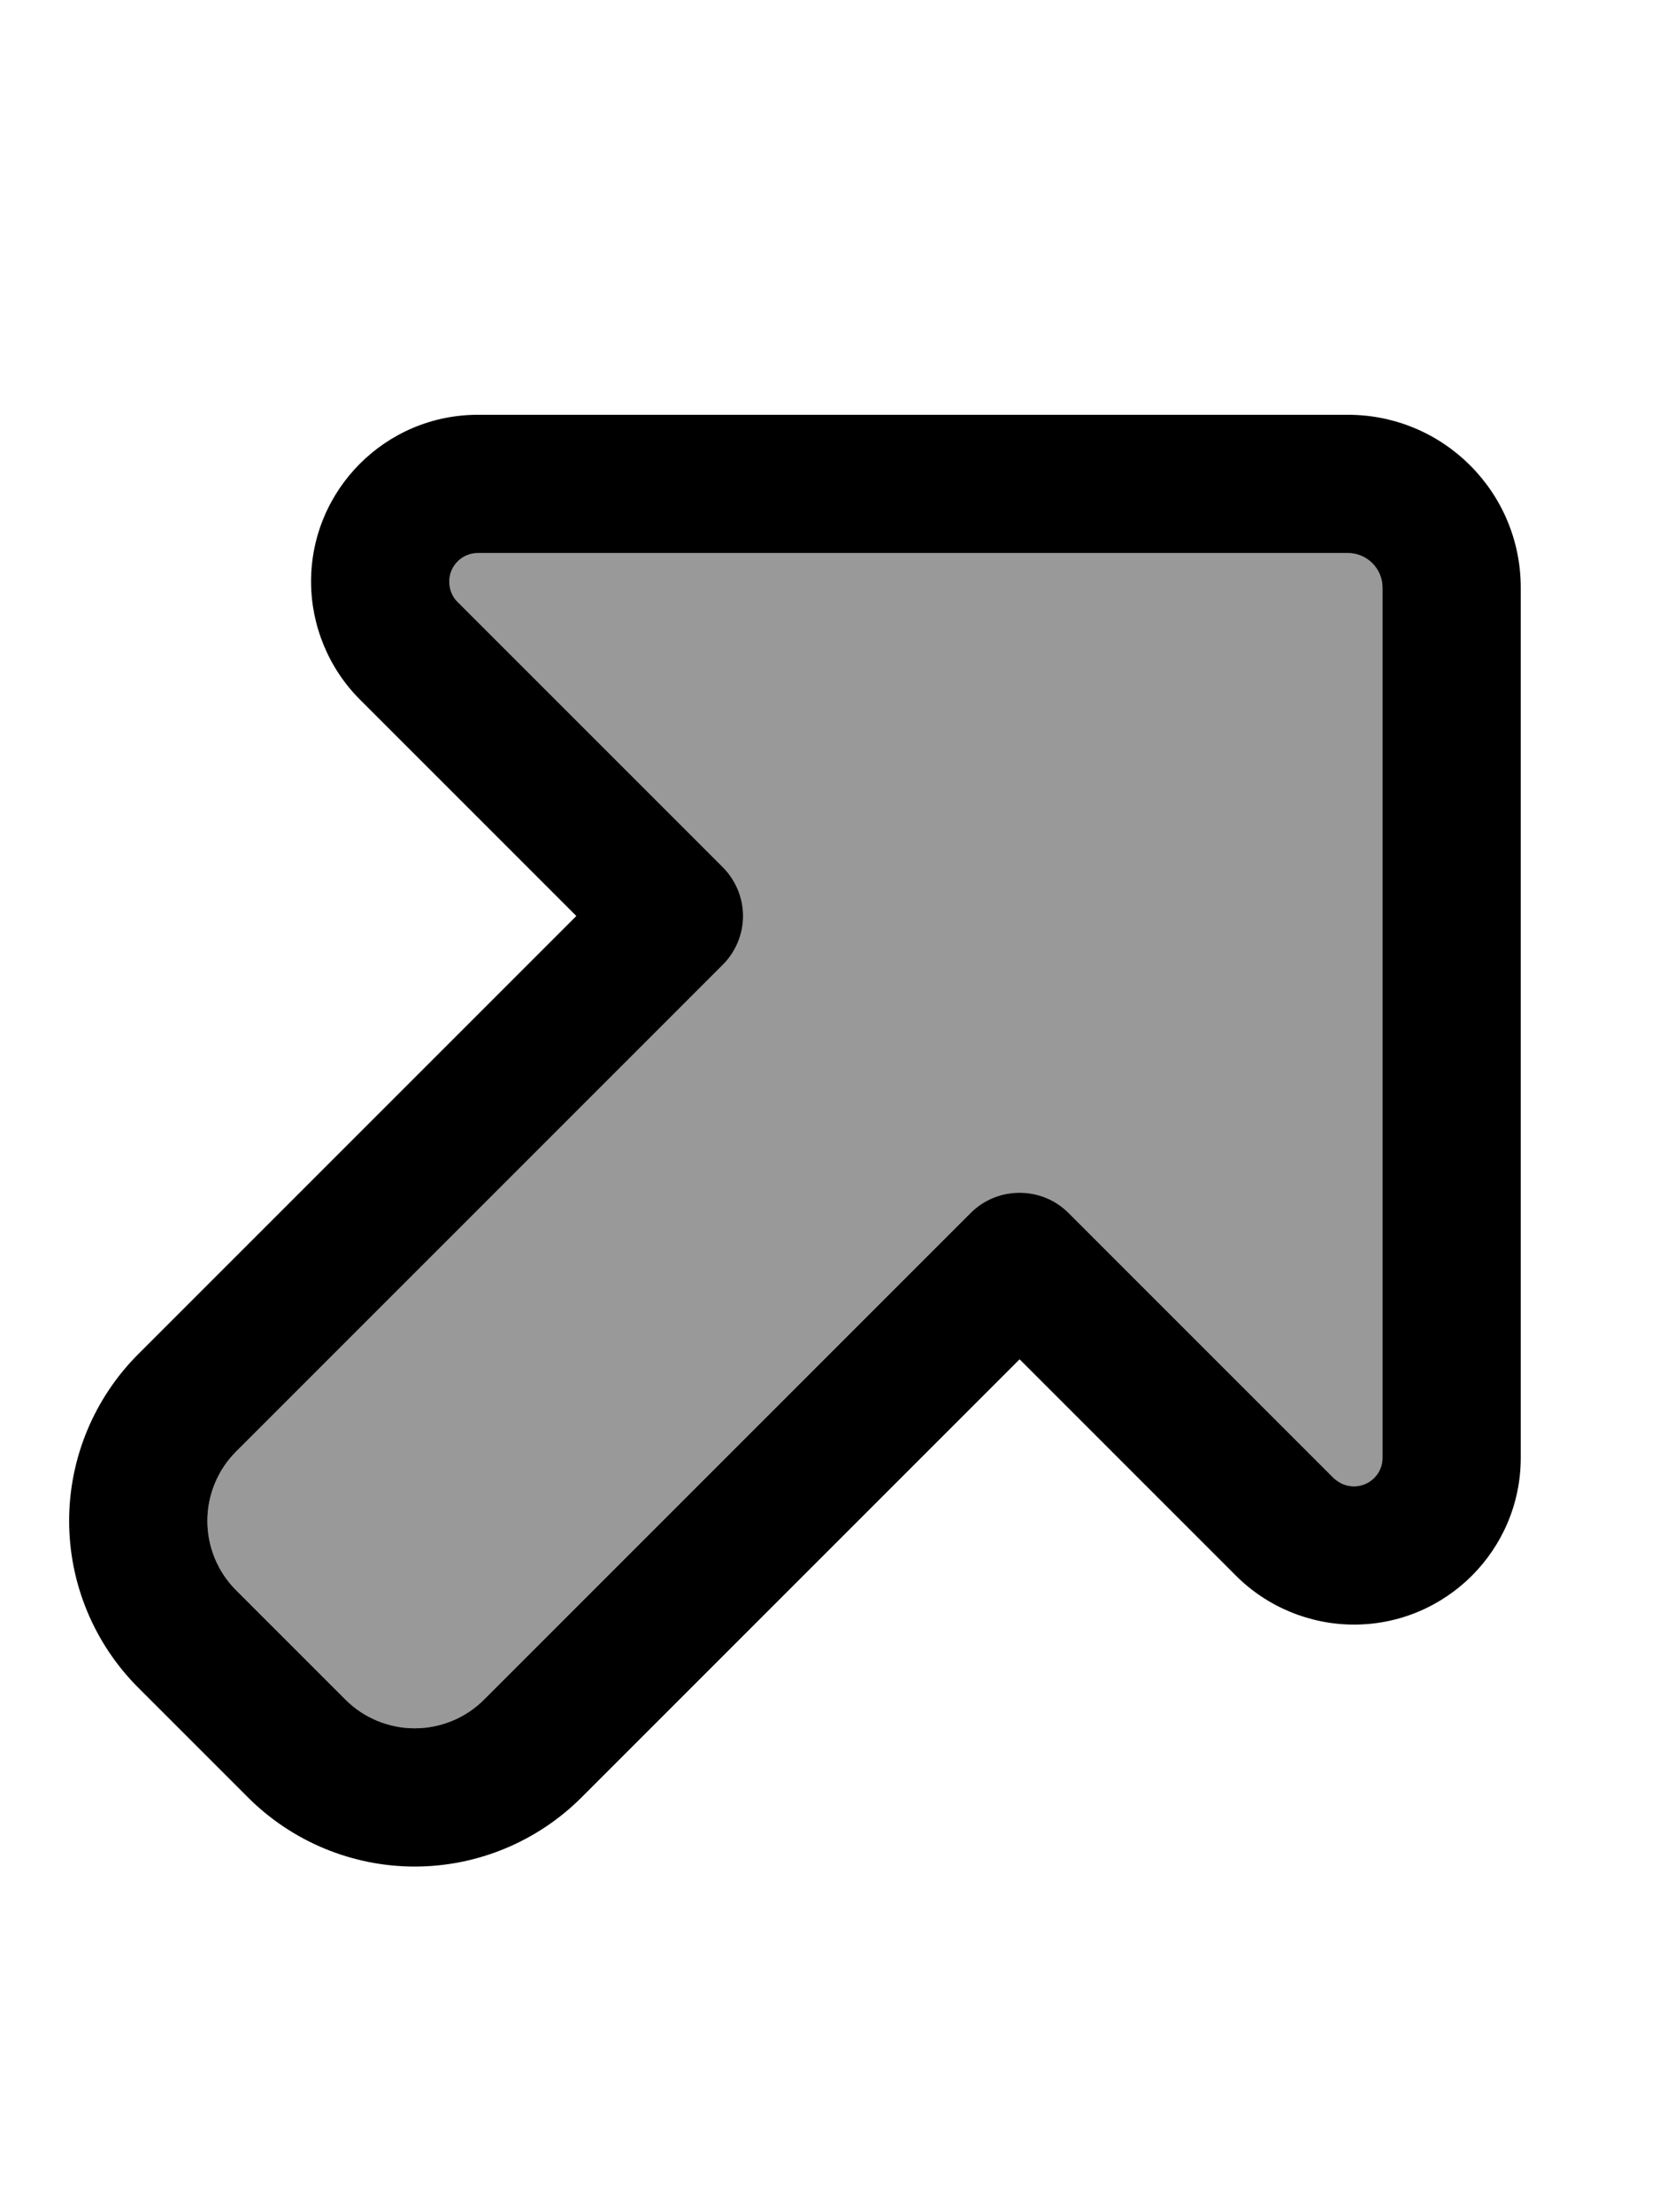 <svg xmlns="http://www.w3.org/2000/svg" viewBox="0 0 384 512"><!--! Font Awesome Pro 6.7.1 by @fontawesome - https://fontawesome.com License - https://fontawesome.com/license (Commercial License) Copyright 2024 Fonticons, Inc. --><defs><style>.fa-secondary{opacity:.4}</style></defs><path class="fa-secondary" d="M48 352c0 6 2.4 11.8 6.6 16L80 393.4c4.2 4.2 10 6.6 16 6.6s11.8-2.4 16-6.6L224.7 280.7c6.2-6.2 16.4-6.2 22.6 0l61.4 61.4c1.2 1.2 2.9 1.9 4.7 1.9c3.7 0 6.6-3 6.6-6.6L320 136c0-4.4-3.6-8-8-8l-201.4 0c-3.7 0-6.6 3-6.6 6.6c0 1.8 .7 3.4 1.9 4.7l61.4 61.4c3 3 4.7 7.1 4.7 11.3s-1.7 8.3-4.7 11.3L54.6 336c-4.2 4.2-6.6 10-6.6 16z"/><path class="fa-primary" d="M312 128c4.4 0 8 3.6 8 8l0 201.4c0 3.7-3 6.6-6.6 6.6c-1.8 0-3.4-.7-4.7-1.9l-61.4-61.4c-6.2-6.2-16.4-6.2-22.6 0L112 393.4c-4.2 4.2-10 6.6-16 6.6s-11.8-2.4-16-6.6L54.6 368c-4.2-4.2-6.6-10-6.6-16s2.4-11.8 6.6-16L167.3 223.3c3-3 4.7-7.1 4.7-11.3s-1.7-8.3-4.7-11.3l-61.4-61.4c-1.2-1.2-1.9-2.9-1.9-4.7c0-3.7 3-6.6 6.6-6.6L312 128zM96 432c14.5 0 28.4-5.8 38.6-16L236 314.6l50.1 50.1c7.2 7.2 17.1 11.3 27.3 11.3c21.3 0 38.6-17.3 38.6-38.6L352 136c0-22.1-17.9-40-40-40L110.6 96C89.3 96 72 113.3 72 134.6c0 10.2 4.1 20.1 11.3 27.3L133.4 212 32 313.4C21.8 323.6 16 337.5 16 352s5.8 28.4 16 38.6L57.4 416c10.2 10.2 24.1 16 38.6 16z"/></svg>